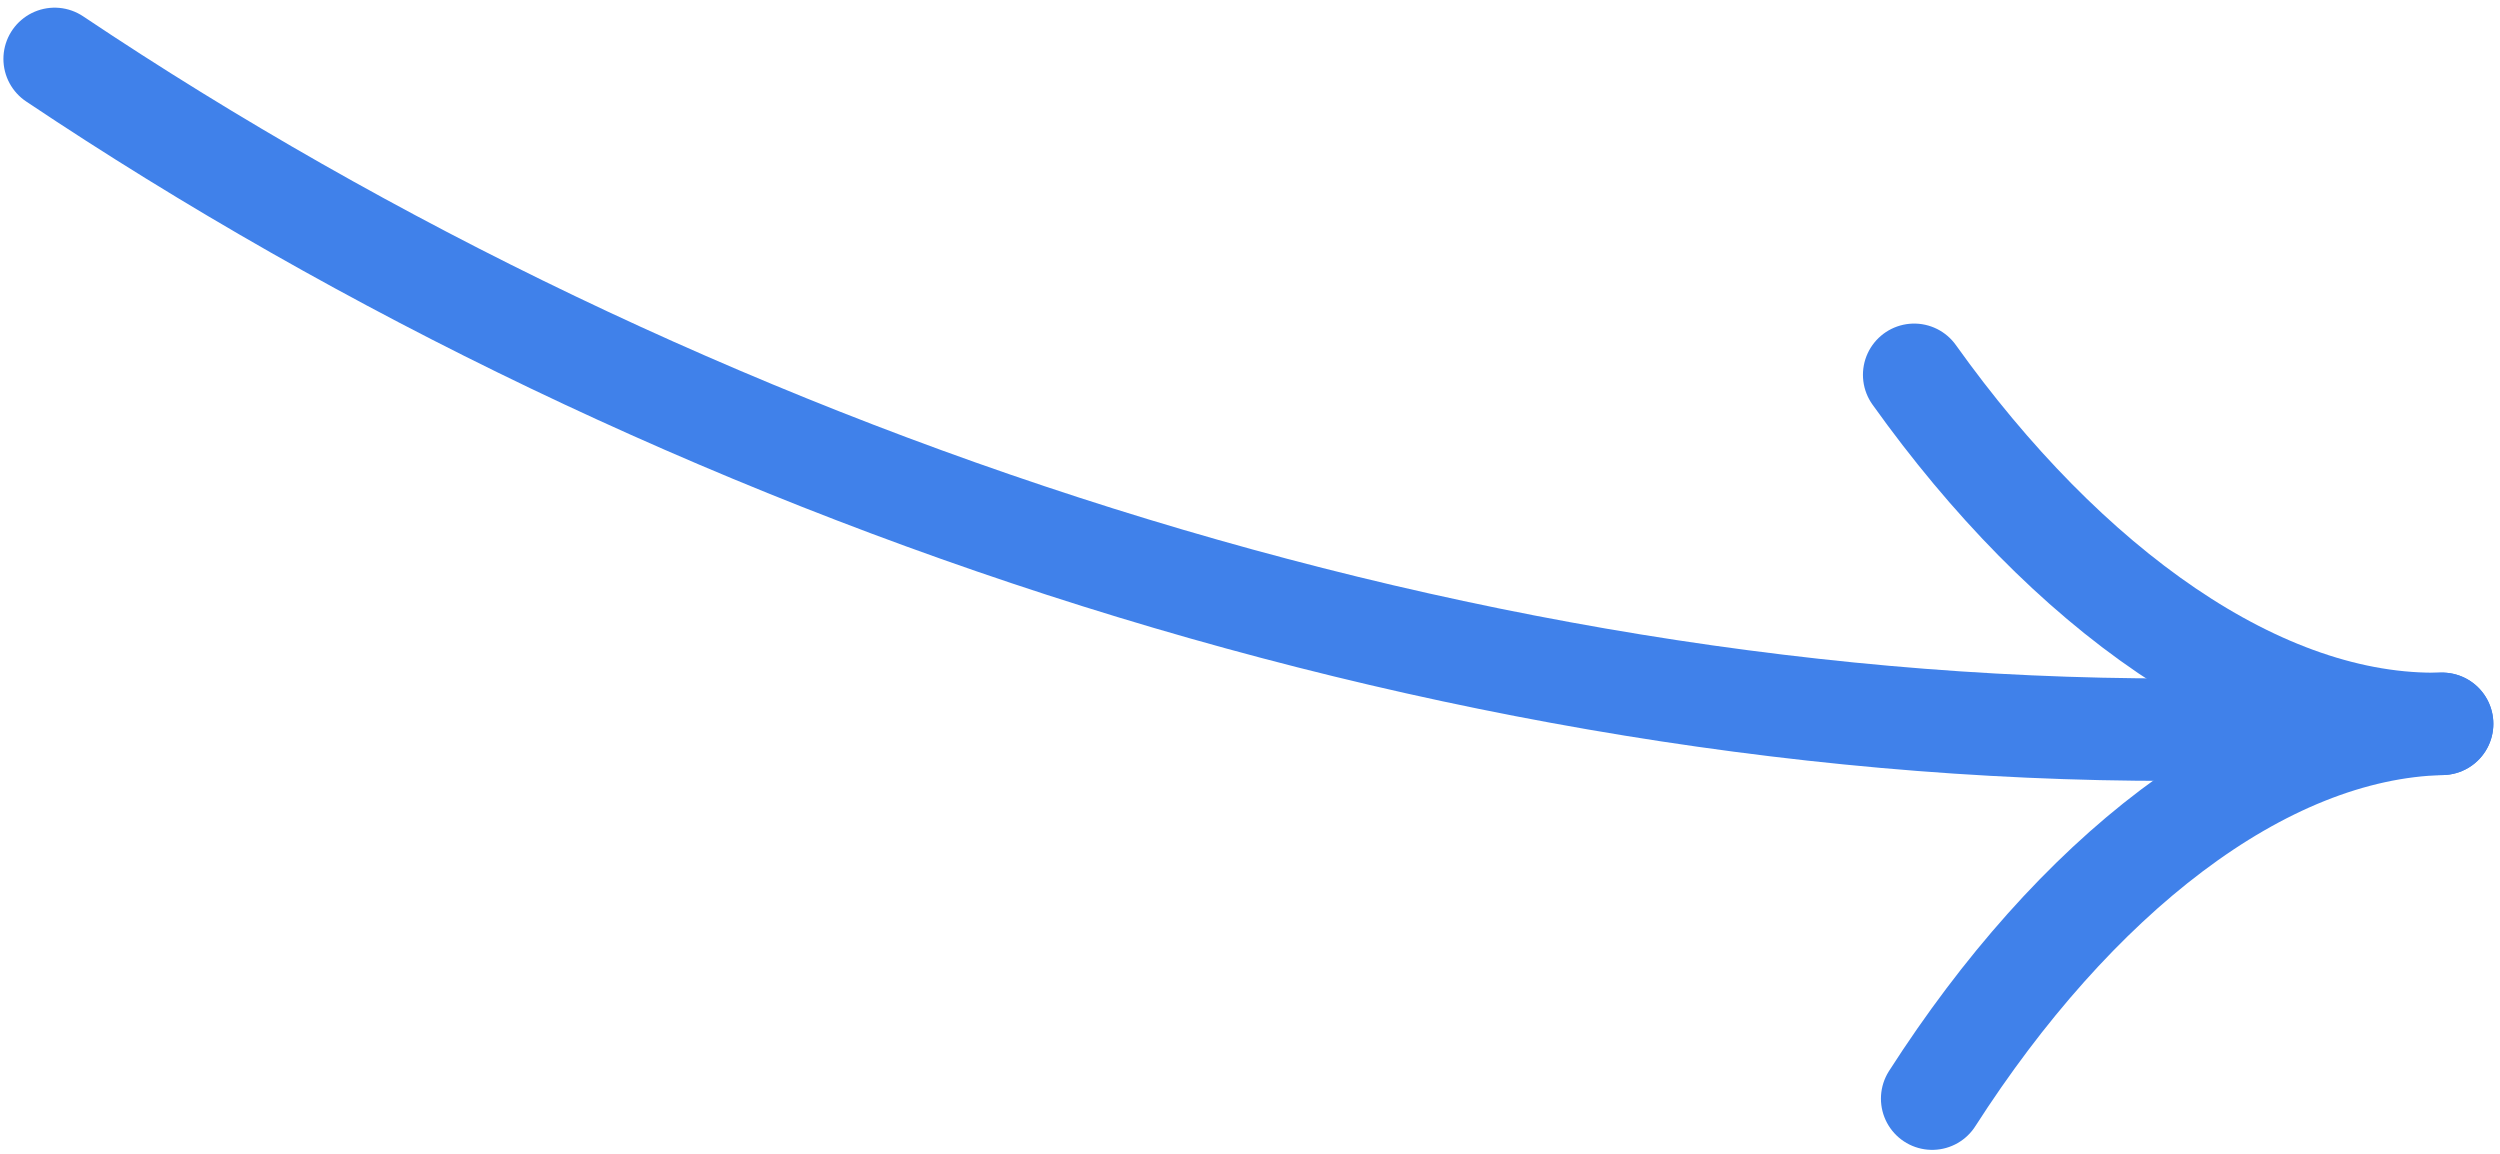 <?xml version="1.0" encoding="UTF-8"?> <svg xmlns="http://www.w3.org/2000/svg" width="366" height="169" viewBox="0 0 366 169" fill="none"><path d="M8 8.623C99.243 69.69 217.162 109.456 328.536 106.688" stroke="#4081EA" stroke-width="15" stroke-linecap="round"></path><path d="M280.234 54.872C302.451 85.988 330.91 106.629 357.527 105.968" stroke="#4081EA" stroke-width="15" stroke-linecap="round"></path><path d="M282.868 160.84C303.512 128.659 330.91 106.629 357.527 105.968" stroke="#4081EA" stroke-width="15" stroke-linecap="round"></path></svg> 